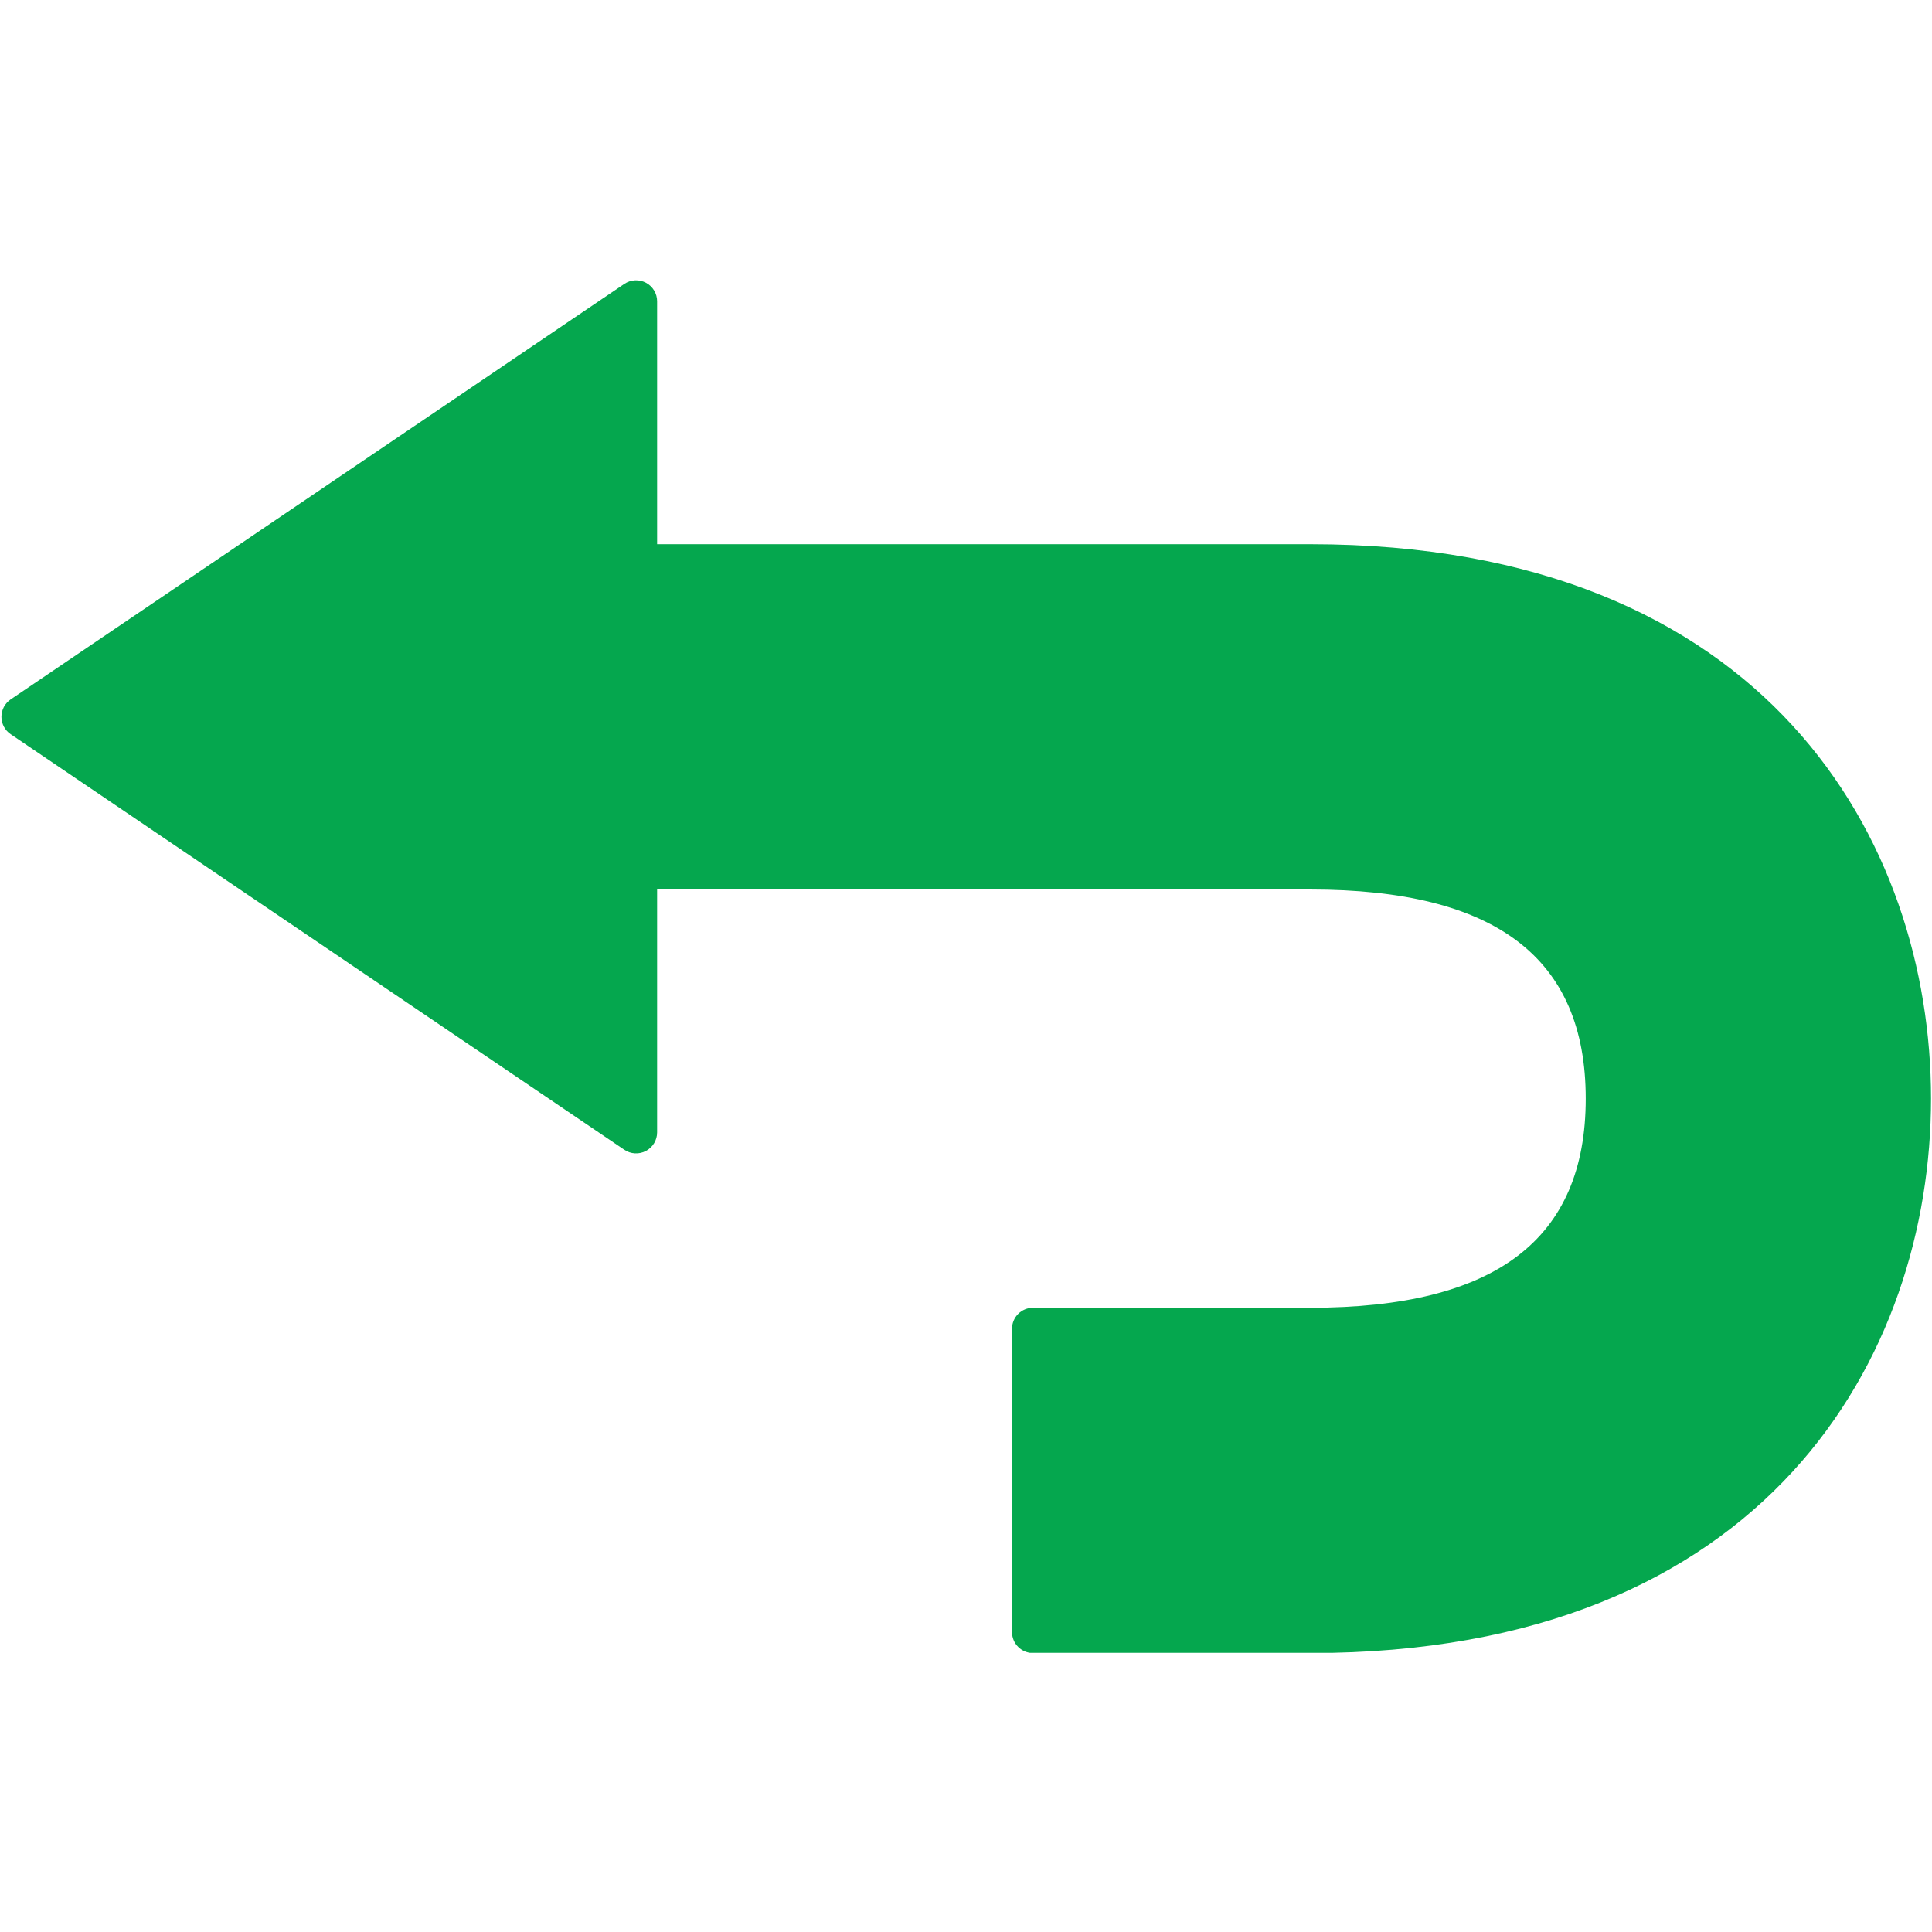 <svg version="1.0" preserveAspectRatio="xMidYMid meet" height="1080" viewBox="0 0 810 810" zoomAndPan="magnify" width="1080" xmlns:xlink="http://www.w3.org/1999/xlink" xmlns="http://www.w3.org/2000/svg"><defs><clipPath id="427a8f40e0"><path clip-rule="nonzero" d="M 0 117 L 810 117 L 810 692.945 L 0 692.945 Z M 0 117"></path></clipPath></defs><g clip-path="url(#427a8f40e0)"><path fill-rule="nonzero" fill-opacity="1" d="M 549.434 693.051 L 433.098 693.051 C 432.52 693.051 431.945 692.996 431.379 692.883 C 430.812 692.77 430.262 692.602 429.727 692.383 C 429.191 692.16 428.684 691.891 428.203 691.566 C 427.723 691.246 427.277 690.883 426.871 690.473 C 426.461 690.062 426.098 689.621 425.773 689.137 C 425.453 688.656 425.184 688.152 424.961 687.617 C 424.738 687.082 424.574 686.531 424.461 685.965 C 424.348 685.398 424.293 684.824 424.293 684.246 L 424.293 557.09 C 424.293 556.512 424.348 555.941 424.461 555.375 C 424.574 554.809 424.742 554.258 424.961 553.723 C 425.184 553.188 425.453 552.68 425.773 552.199 C 426.098 551.719 426.461 551.273 426.871 550.867 C 427.277 550.457 427.723 550.09 428.203 549.77 C 428.684 549.449 429.191 549.18 429.727 548.957 C 430.262 548.734 430.812 548.57 431.379 548.457 C 431.945 548.344 432.52 548.285 433.098 548.285 L 549.434 548.285 C 627.086 548.285 664.824 519.609 664.824 460.605 C 664.824 401.605 627.086 372.926 549.434 372.926 L 275.496 372.926 L 275.496 474.762 C 275.496 475.559 275.391 476.344 275.176 477.113 C 274.961 477.887 274.648 478.613 274.238 479.297 C 273.824 479.984 273.328 480.602 272.746 481.152 C 272.168 481.703 271.523 482.164 270.816 482.539 C 270.113 482.914 269.367 483.188 268.586 483.359 C 267.805 483.531 267.016 483.594 266.219 483.551 C 265.422 483.508 264.641 483.359 263.883 483.105 C 263.125 482.852 262.418 482.5 261.754 482.051 L 4.465 307.812 C 4.168 307.613 3.883 307.395 3.613 307.16 C 3.344 306.922 3.09 306.672 2.848 306.406 C 2.609 306.141 2.387 305.859 2.18 305.566 C 1.977 305.273 1.789 304.965 1.621 304.648 C 1.453 304.332 1.305 304.008 1.18 303.672 C 1.051 303.34 0.941 302.996 0.855 302.648 C 0.77 302.301 0.703 301.949 0.66 301.594 C 0.617 301.238 0.594 300.883 0.594 300.523 C 0.594 300.164 0.617 299.809 0.66 299.453 C 0.703 299.098 0.77 298.746 0.855 298.398 C 0.941 298.051 1.051 297.707 1.18 297.375 C 1.305 297.039 1.453 296.715 1.621 296.398 C 1.789 296.078 1.977 295.773 2.184 295.48 C 2.387 295.188 2.609 294.906 2.848 294.641 C 3.09 294.375 3.344 294.121 3.613 293.887 C 3.883 293.652 4.168 293.434 4.465 293.234 L 261.754 119.027 C 262.418 118.582 263.129 118.23 263.887 117.973 C 264.645 117.719 265.422 117.57 266.219 117.527 C 267.02 117.484 267.809 117.551 268.59 117.723 C 269.367 117.895 270.113 118.168 270.82 118.543 C 271.523 118.918 272.168 119.379 272.75 119.93 C 273.328 120.48 273.824 121.098 274.238 121.781 C 274.648 122.469 274.961 123.195 275.176 123.965 C 275.391 124.734 275.496 125.52 275.496 126.32 L 275.496 228.16 L 549.434 228.16 C 741.449 228.16 809.59 353.387 809.59 460.605 C 809.59 567.824 741.449 693.051 549.434 693.051 Z M 549.434 693.051" fill="#05a74e"></path></g></svg>